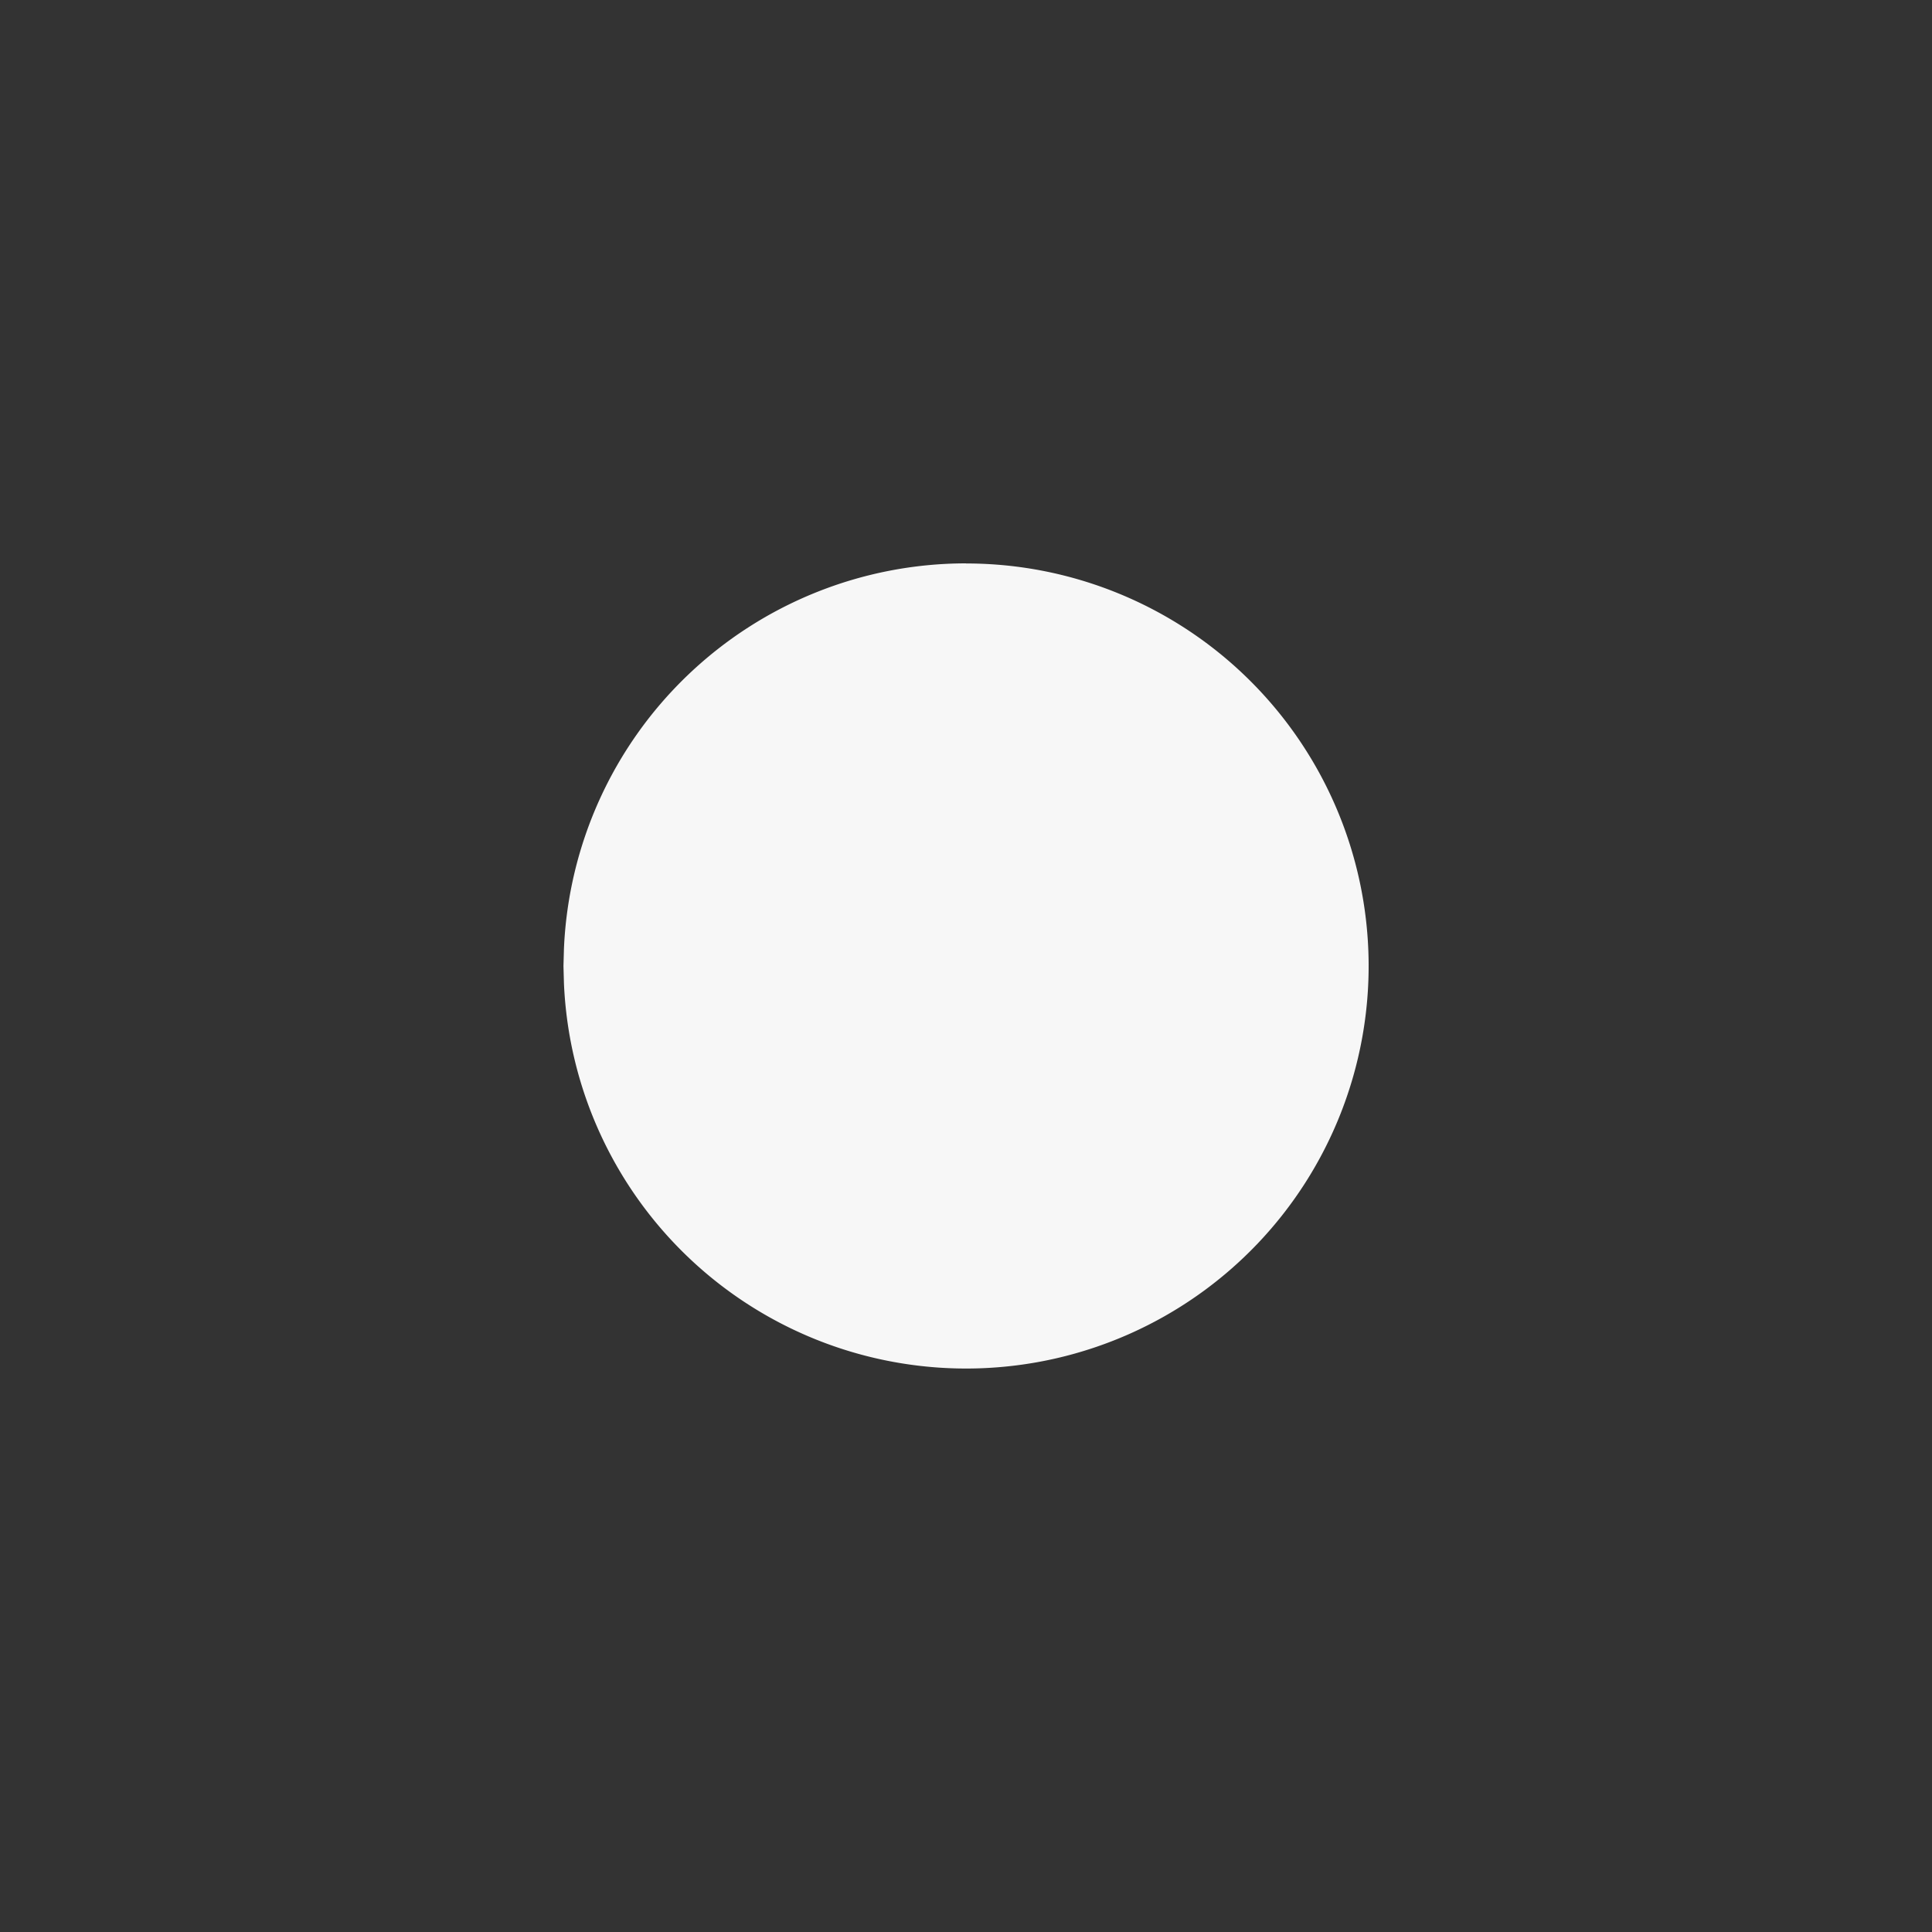 <?xml version="1.0" encoding="UTF-8"?> <svg xmlns="http://www.w3.org/2000/svg" width="20" height="20" viewBox="0 0 20 20" fill="none"><rect x="0" y="0" width="20" height="20" fill="#333333" stroke="none"/><path d="M10 5.833a4.167 4.167 0 1 1-4.162 4.348L5.833 10l.005-.18A4.167 4.167 0 0 1 10 5.832" fill="#F7F7F7"></path></svg> 